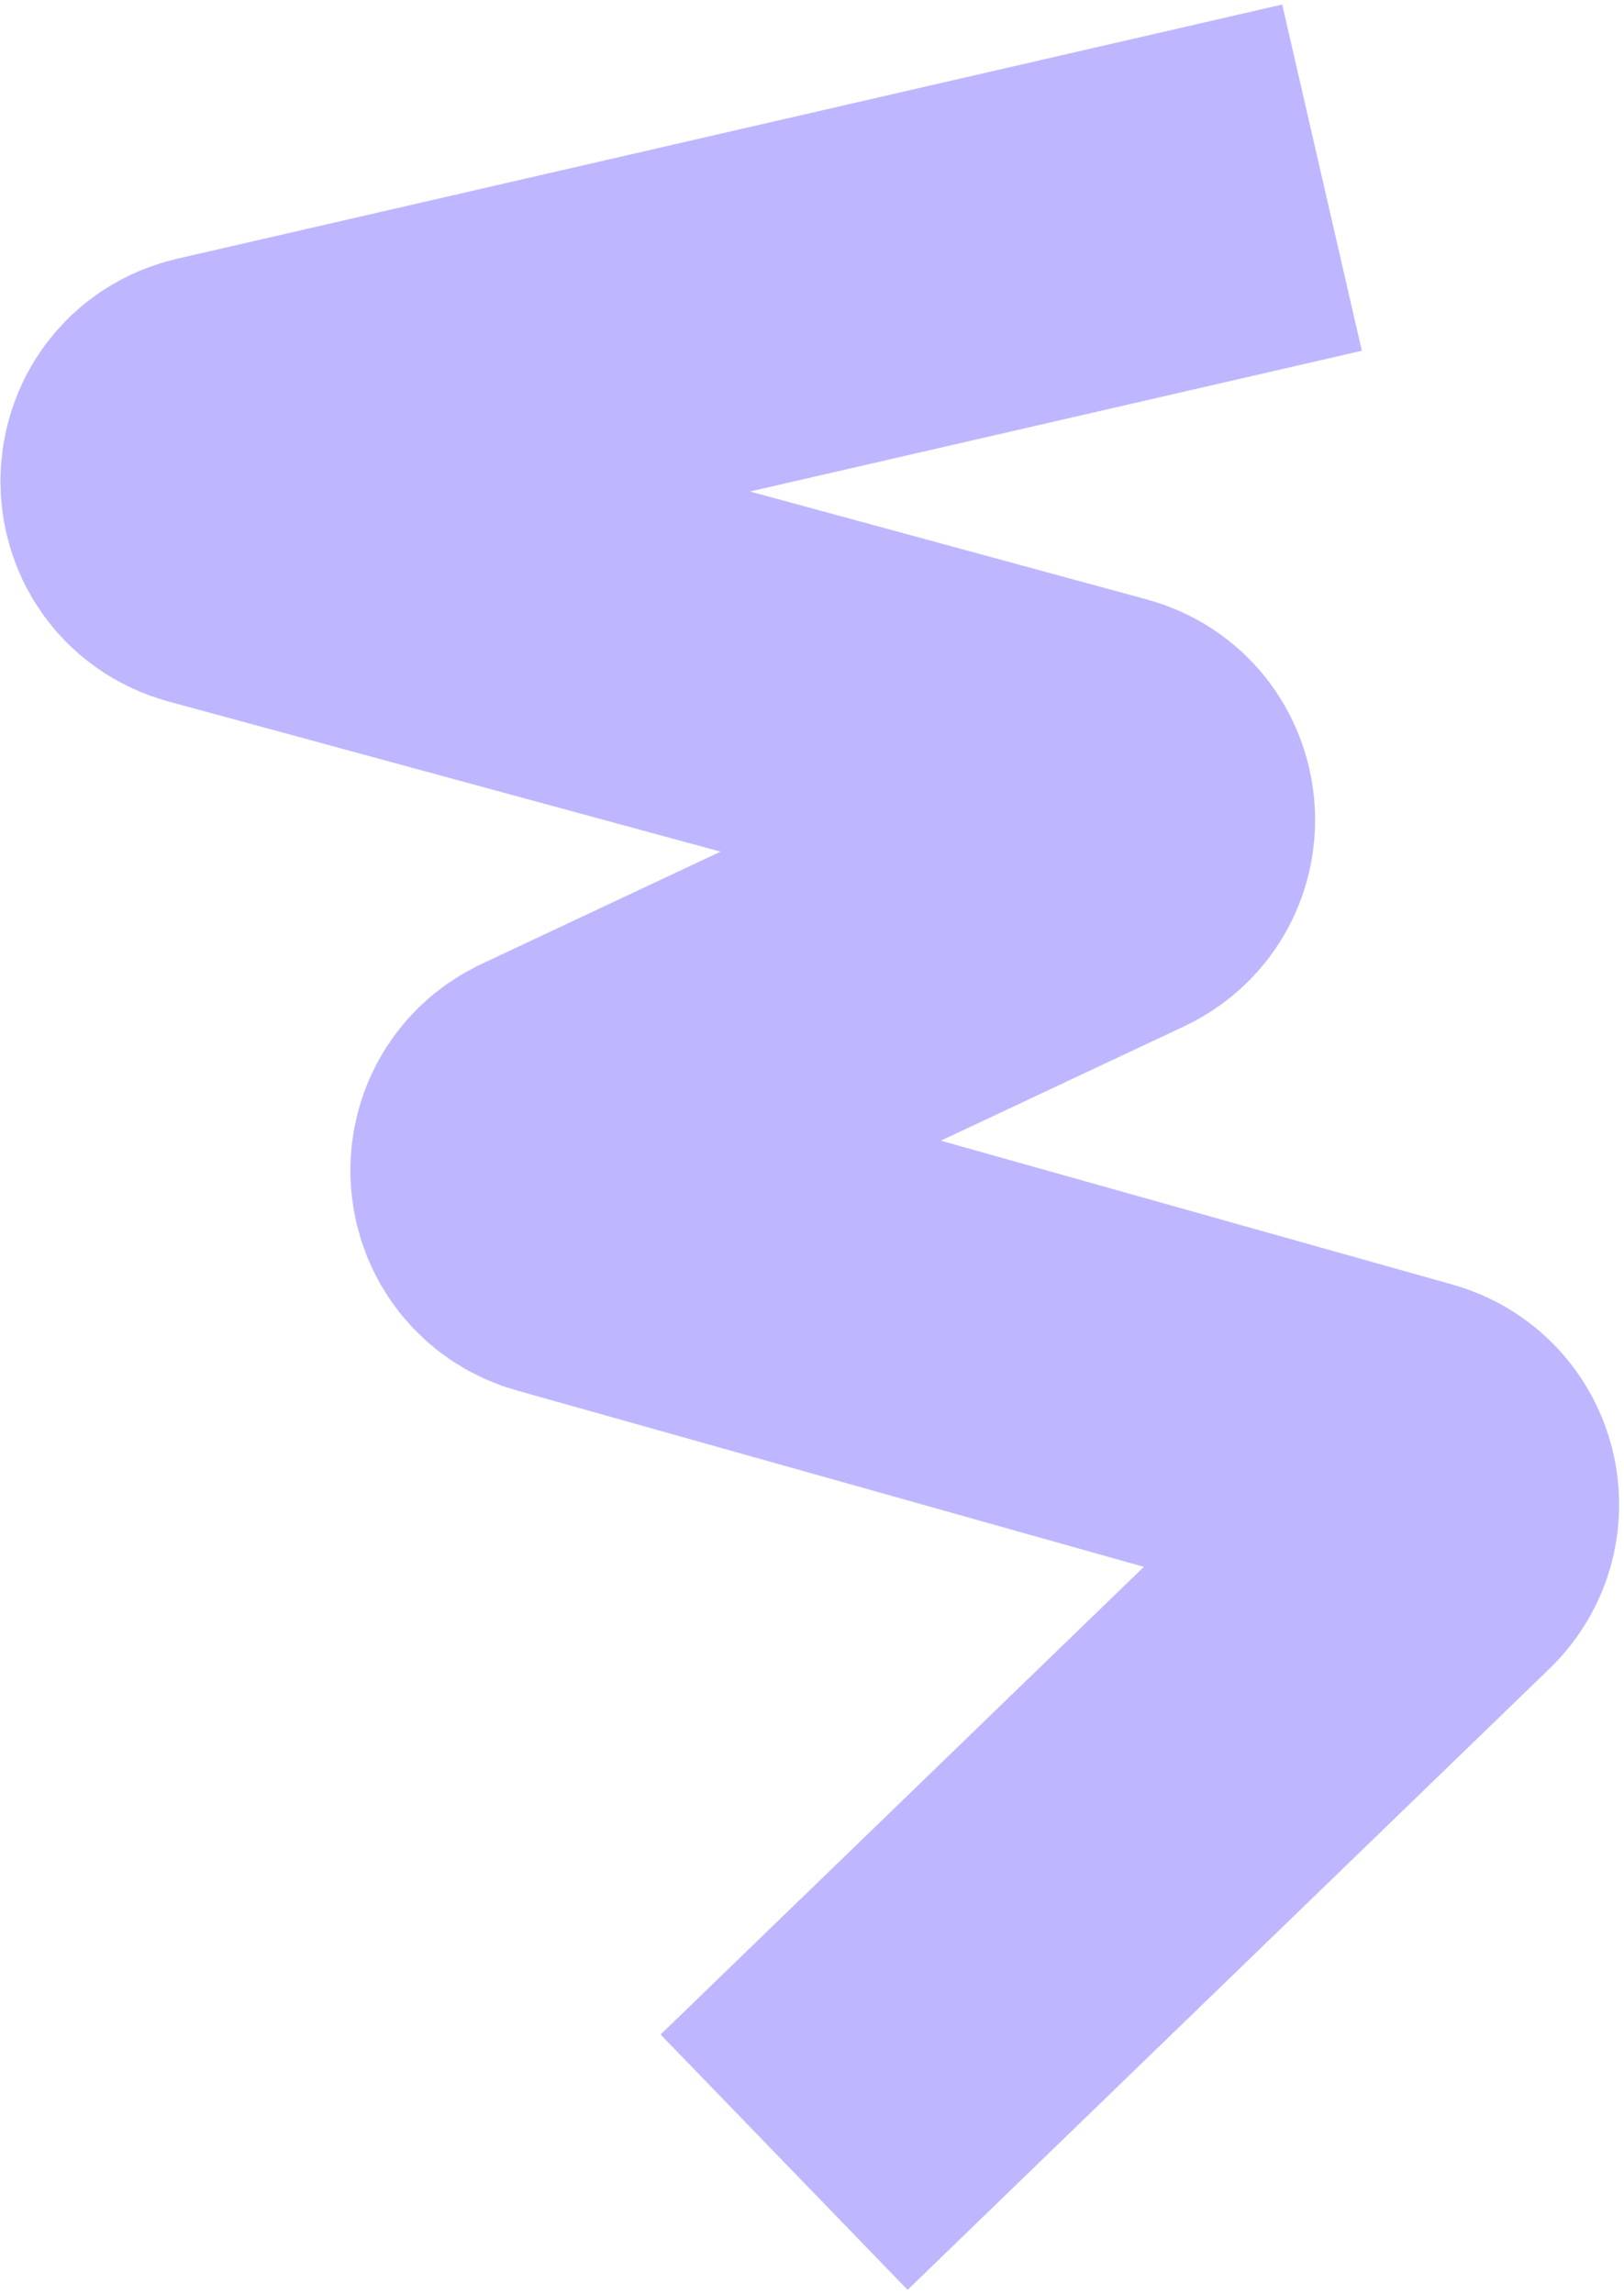 <?xml version="1.0" encoding="UTF-8"?> <svg xmlns="http://www.w3.org/2000/svg" width="320" height="452" viewBox="0 0 320 452" fill="none"><path d="M260.5 35L42.844 85.065C32.707 87.397 32.424 101.73 42.461 104.46L216.76 151.864C225.737 154.305 226.808 166.608 218.388 170.564L109.788 221.588C101.407 225.526 102.419 237.758 111.333 240.266L276.747 286.788C284.175 288.877 286.539 298.236 280.994 303.601L154.5 426" stroke="#7E71FF" stroke-opacity="0.5" stroke-width="70"></path></svg> 